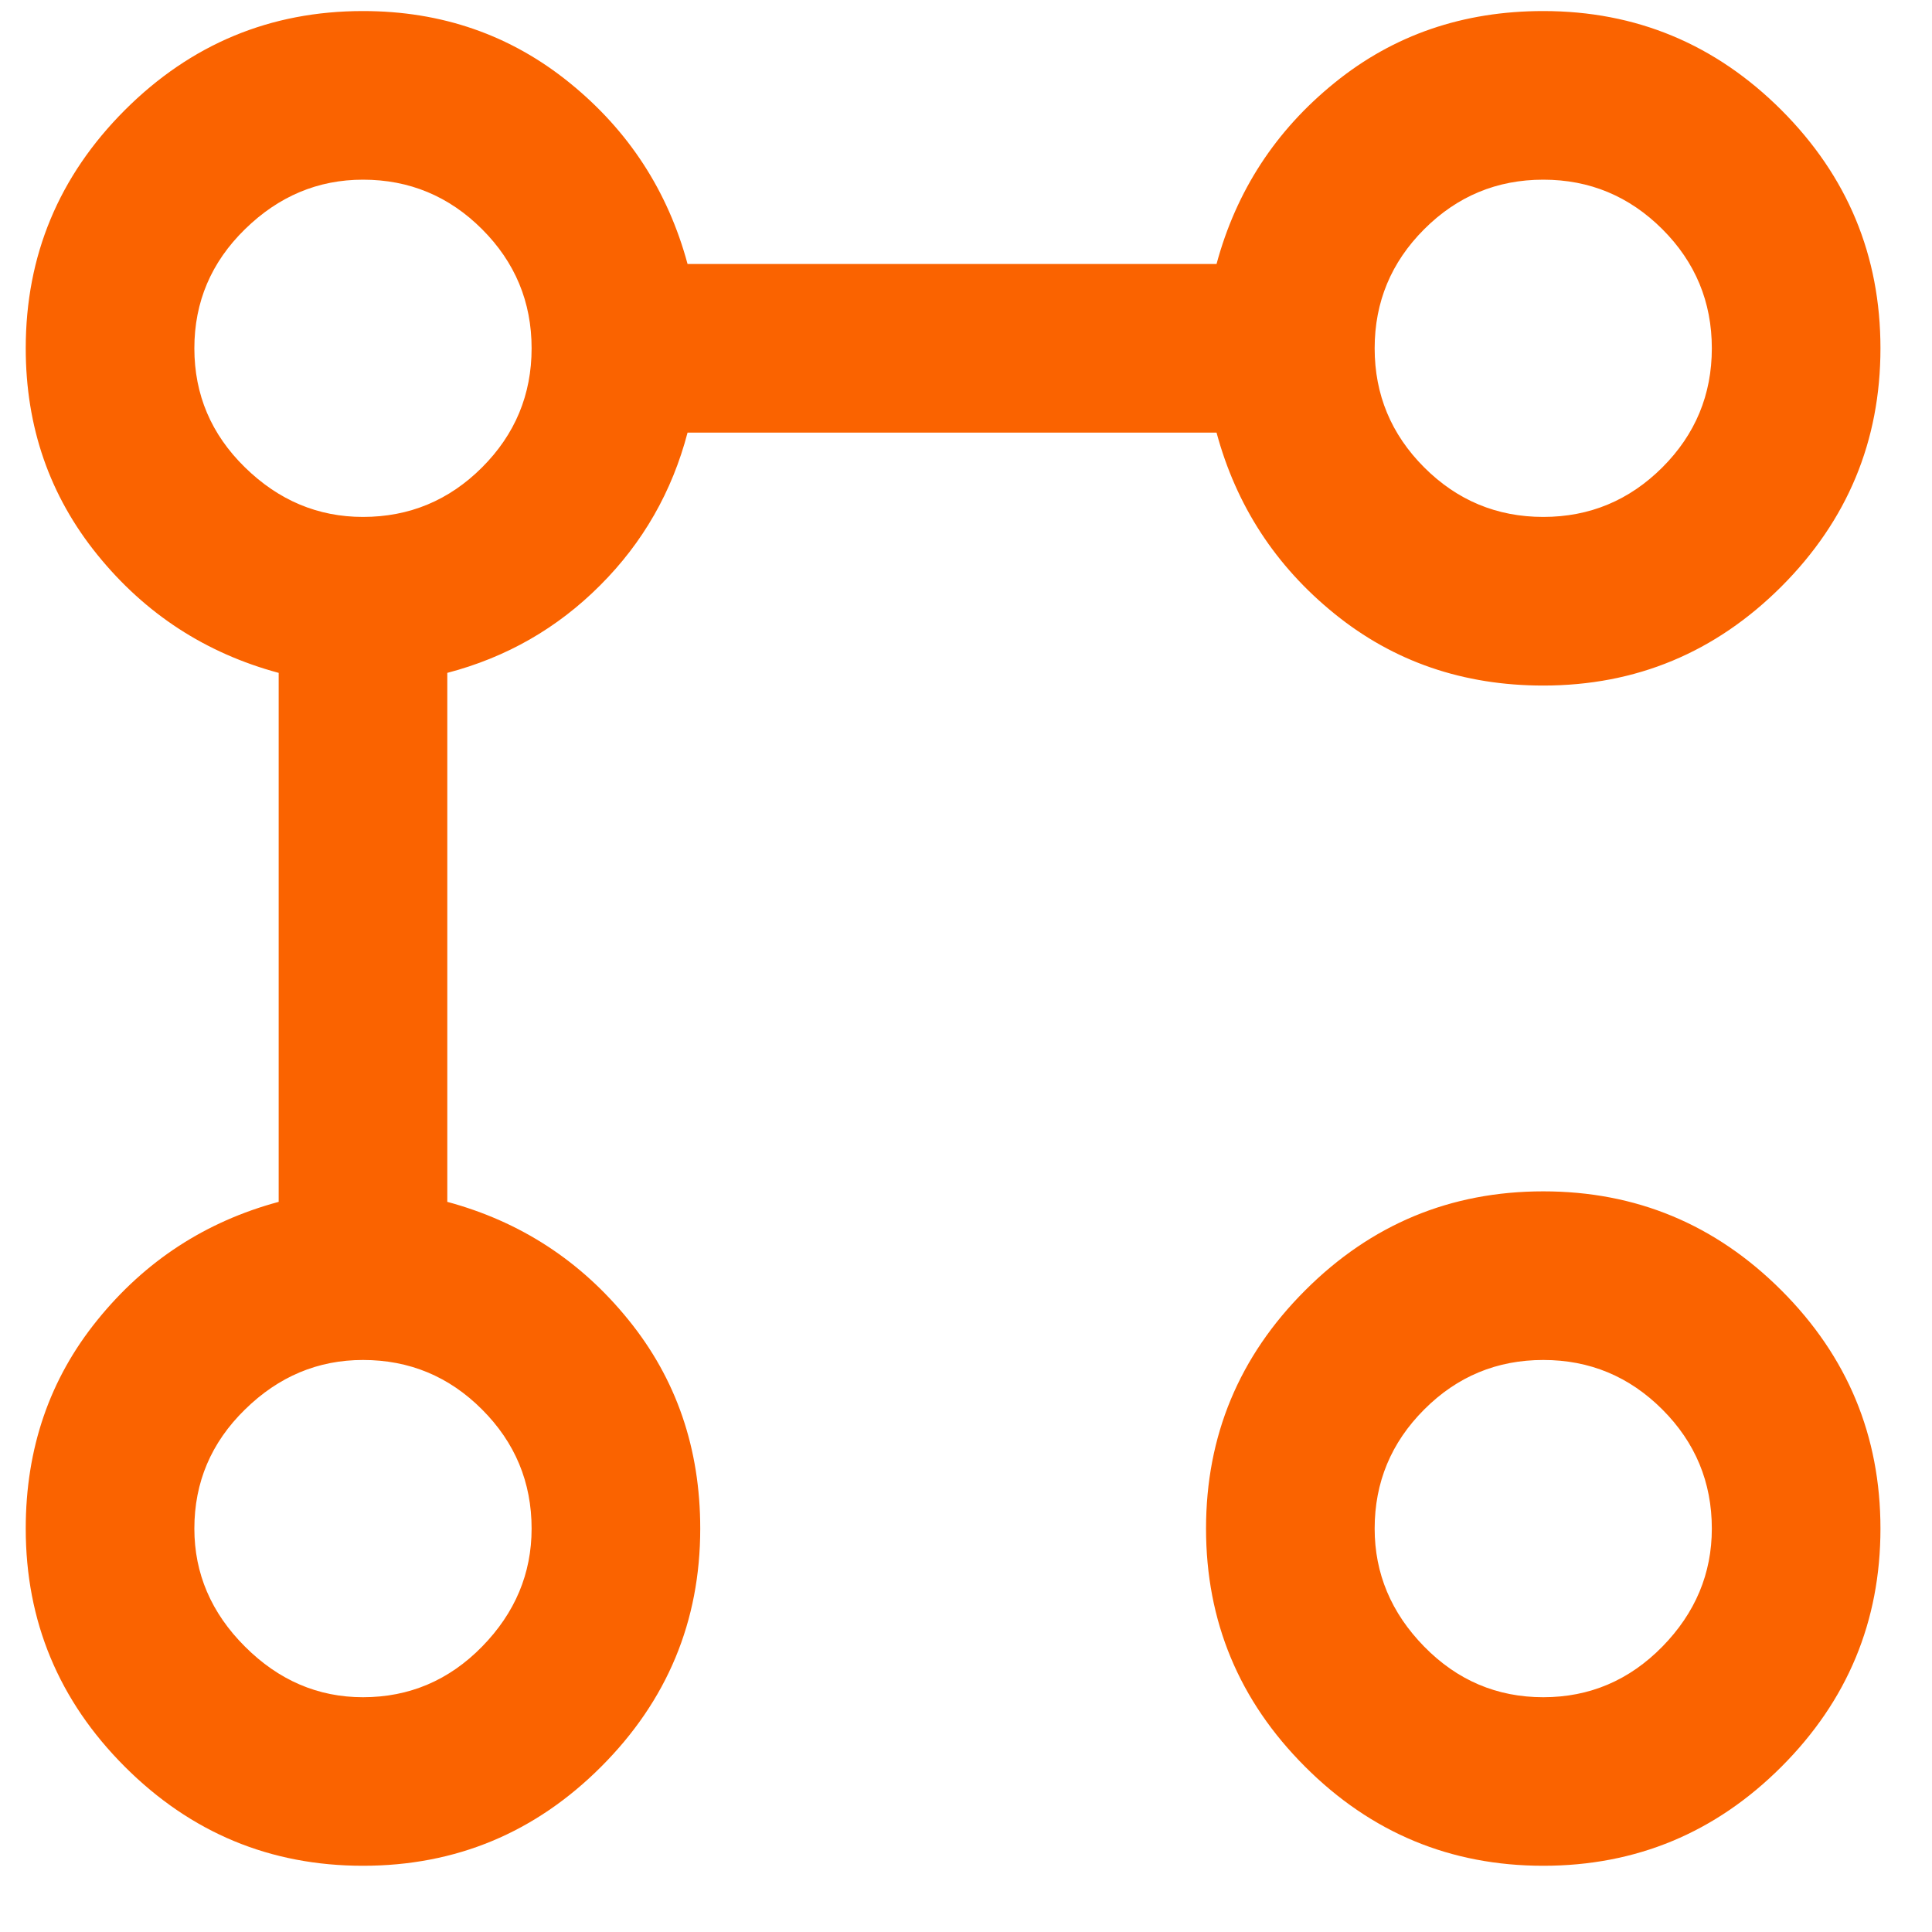 <svg xmlns="http://www.w3.org/2000/svg" width="25" height="25" viewBox="0 0 25 25" fill="none"><path d="M19.97 8.871C18.933 8.871 18.033 8.561 17.27 7.943C16.506 7.325 15.997 6.543 15.742 5.598H8.897C8.697 6.361 8.32 7.021 7.765 7.575C7.211 8.13 6.552 8.507 5.788 8.707V15.552C6.733 15.807 7.515 16.316 8.133 17.08C8.752 17.843 9.061 18.743 9.061 19.78C9.061 20.98 8.633 22.007 7.779 22.861C6.924 23.716 5.897 24.143 4.697 24.143C3.497 24.143 2.47 23.716 1.615 22.861C0.761 22.007 0.333 20.98 0.333 19.78C0.333 18.743 0.642 17.843 1.261 17.08C1.879 16.316 2.661 15.807 3.606 15.552V8.707C2.661 8.452 1.879 7.943 1.261 7.18C0.642 6.416 0.333 5.525 0.333 4.507C0.333 3.307 0.761 2.28 1.615 1.425C2.47 0.571 3.497 0.143 4.697 0.143C5.715 0.143 6.606 0.452 7.37 1.071C8.133 1.689 8.642 2.471 8.897 3.416H15.742C15.997 2.471 16.506 1.689 17.27 1.071C18.033 0.452 18.933 0.143 19.97 0.143C21.17 0.143 22.197 0.571 23.052 1.425C23.906 2.28 24.333 3.307 24.333 4.507C24.333 5.707 23.906 6.734 23.052 7.589C22.197 8.443 21.17 8.871 19.97 8.871ZM4.697 21.962C5.297 21.962 5.811 21.743 6.238 21.307C6.665 20.871 6.879 20.361 6.879 19.78C6.879 19.18 6.665 18.666 6.238 18.239C5.811 17.811 5.297 17.598 4.697 17.598C4.115 17.598 3.606 17.811 3.17 18.239C2.733 18.666 2.515 19.18 2.515 19.78C2.515 20.361 2.733 20.871 3.17 21.307C3.606 21.743 4.115 21.962 4.697 21.962ZM4.697 6.689C5.297 6.689 5.811 6.475 6.238 6.048C6.665 5.621 6.879 5.107 6.879 4.507C6.879 3.907 6.665 3.393 6.238 2.966C5.811 2.539 5.297 2.325 4.697 2.325C4.115 2.325 3.606 2.539 3.17 2.966C2.733 3.393 2.515 3.907 2.515 4.507C2.515 5.107 2.733 5.621 3.17 6.048C3.606 6.475 4.115 6.689 4.697 6.689ZM19.97 24.143C18.77 24.143 17.742 23.716 16.888 22.861C16.033 22.007 15.606 20.98 15.606 19.78C15.606 18.58 16.033 17.552 16.888 16.698C17.742 15.843 18.77 15.416 19.97 15.416C21.17 15.416 22.197 15.843 23.052 16.698C23.906 17.552 24.333 18.58 24.333 19.78C24.333 20.98 23.906 22.007 23.052 22.861C22.197 23.716 21.17 24.143 19.97 24.143ZM19.97 21.962C20.57 21.962 21.083 21.743 21.511 21.307C21.938 20.871 22.151 20.361 22.151 19.78C22.151 19.18 21.938 18.666 21.511 18.239C21.083 17.811 20.57 17.598 19.97 17.598C19.37 17.598 18.856 17.811 18.429 18.239C18.002 18.666 17.788 19.18 17.788 19.78C17.788 20.361 18.002 20.871 18.429 21.307C18.856 21.743 19.37 21.962 19.97 21.962ZM19.97 6.689C20.57 6.689 21.083 6.475 21.511 6.048C21.938 5.621 22.151 5.107 22.151 4.507C22.151 3.907 21.938 3.393 21.511 2.966C21.083 2.539 20.57 2.325 19.97 2.325C19.37 2.325 18.856 2.539 18.429 2.966C18.002 3.393 17.788 3.907 17.788 4.507C17.788 5.107 18.002 5.621 18.429 6.048C18.856 6.475 19.37 6.689 19.97 6.689Z" fill="#FA6300"/></svg>